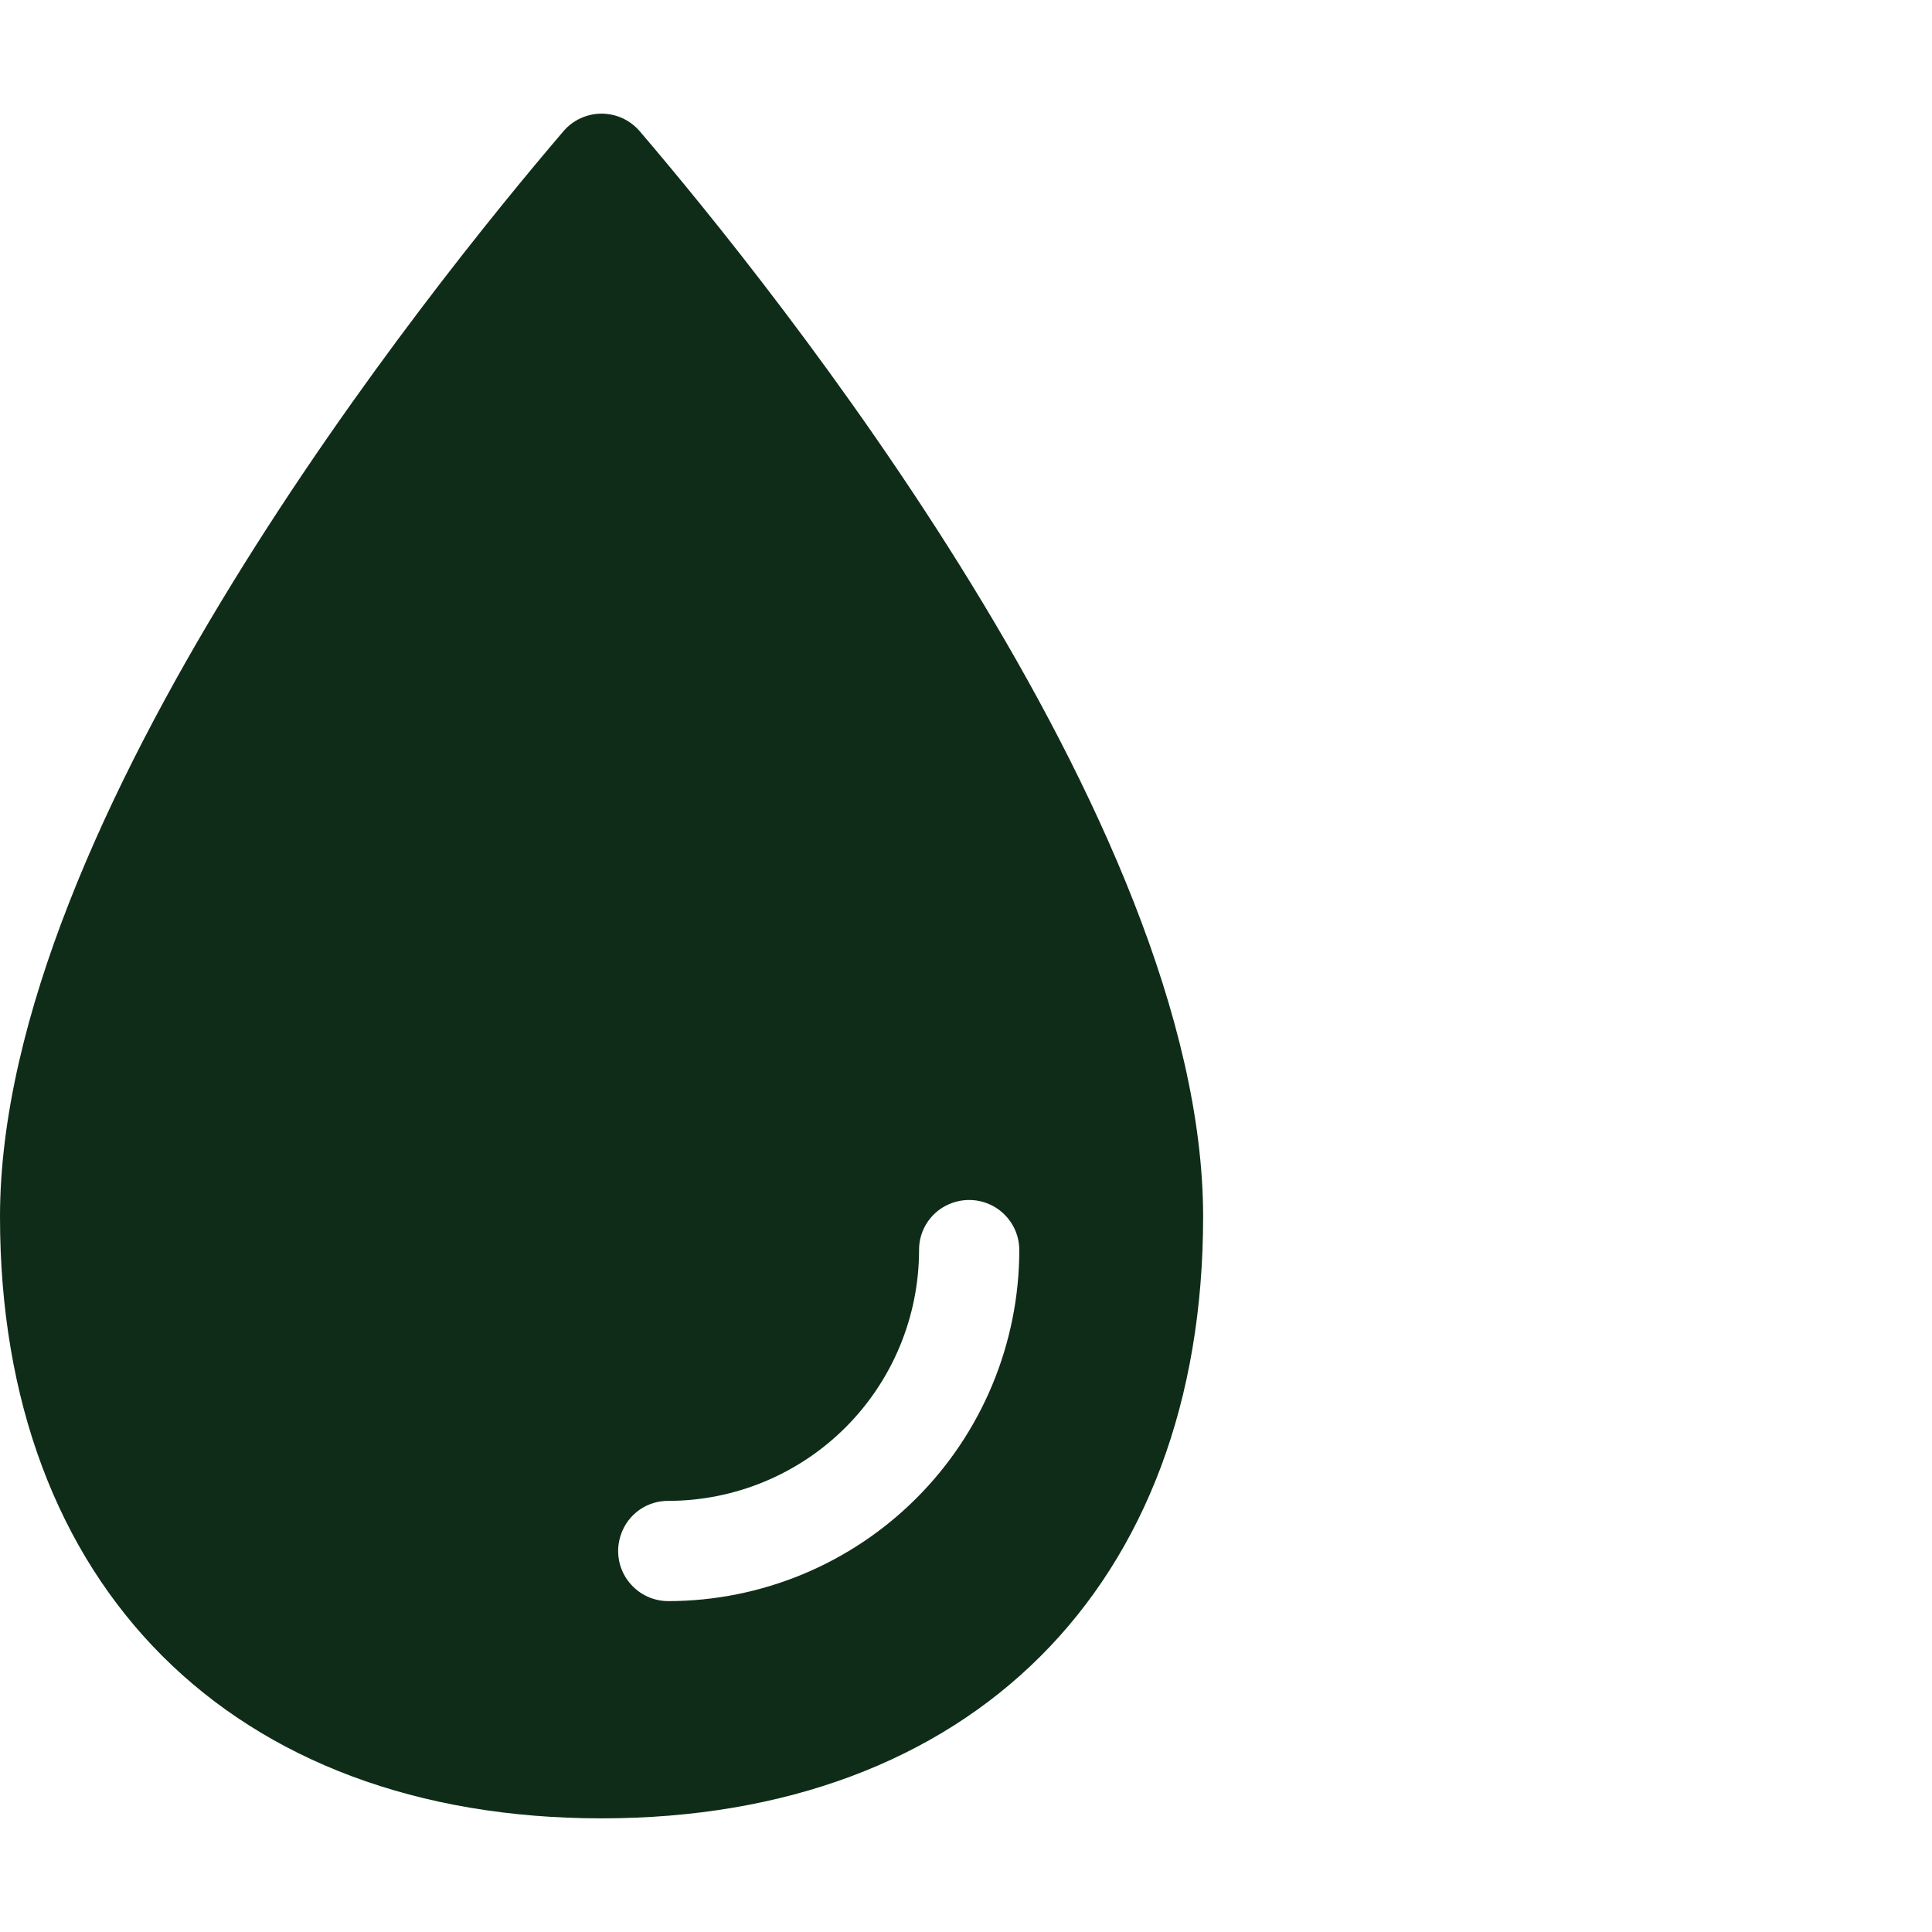 <?xml version="1.0" encoding="UTF-8"?> <svg xmlns="http://www.w3.org/2000/svg" width="34" height="34" viewBox="0 0 34 34" fill="none"> <path d="M11.257 2.308C11.174 2.212 11.071 2.134 10.956 2.081C10.84 2.028 10.714 2 10.587 2C10.459 2 10.334 2.028 10.218 2.081C10.102 2.134 9.999 2.212 9.917 2.308C7.589 5.031 0 14.442 0 21.414C0 27.91 4.09 32 10.586 32C17.082 32 21.173 27.91 21.173 21.414C21.173 14.442 13.584 5.031 11.257 2.308ZM11.762 28.177C11.621 28.177 11.482 28.144 11.356 28.079C11.231 28.014 11.123 27.92 11.041 27.805C10.959 27.69 10.906 27.557 10.887 27.417C10.867 27.277 10.882 27.134 10.929 27.001C10.989 26.827 11.102 26.677 11.253 26.571C11.404 26.465 11.584 26.41 11.768 26.413C12.935 26.41 14.055 25.945 14.88 25.12C15.706 24.294 16.171 23.175 16.174 22.007C16.171 21.823 16.226 21.643 16.332 21.492C16.437 21.342 16.588 21.228 16.762 21.168C16.895 21.121 17.037 21.107 17.177 21.126C17.317 21.146 17.451 21.198 17.566 21.28C17.681 21.362 17.775 21.47 17.84 21.596C17.905 21.721 17.938 21.86 17.938 22.002C17.936 23.639 17.285 25.209 16.127 26.366C14.97 27.524 13.4 28.175 11.762 28.177Z" fill="#0F2C18"></path> </svg> 